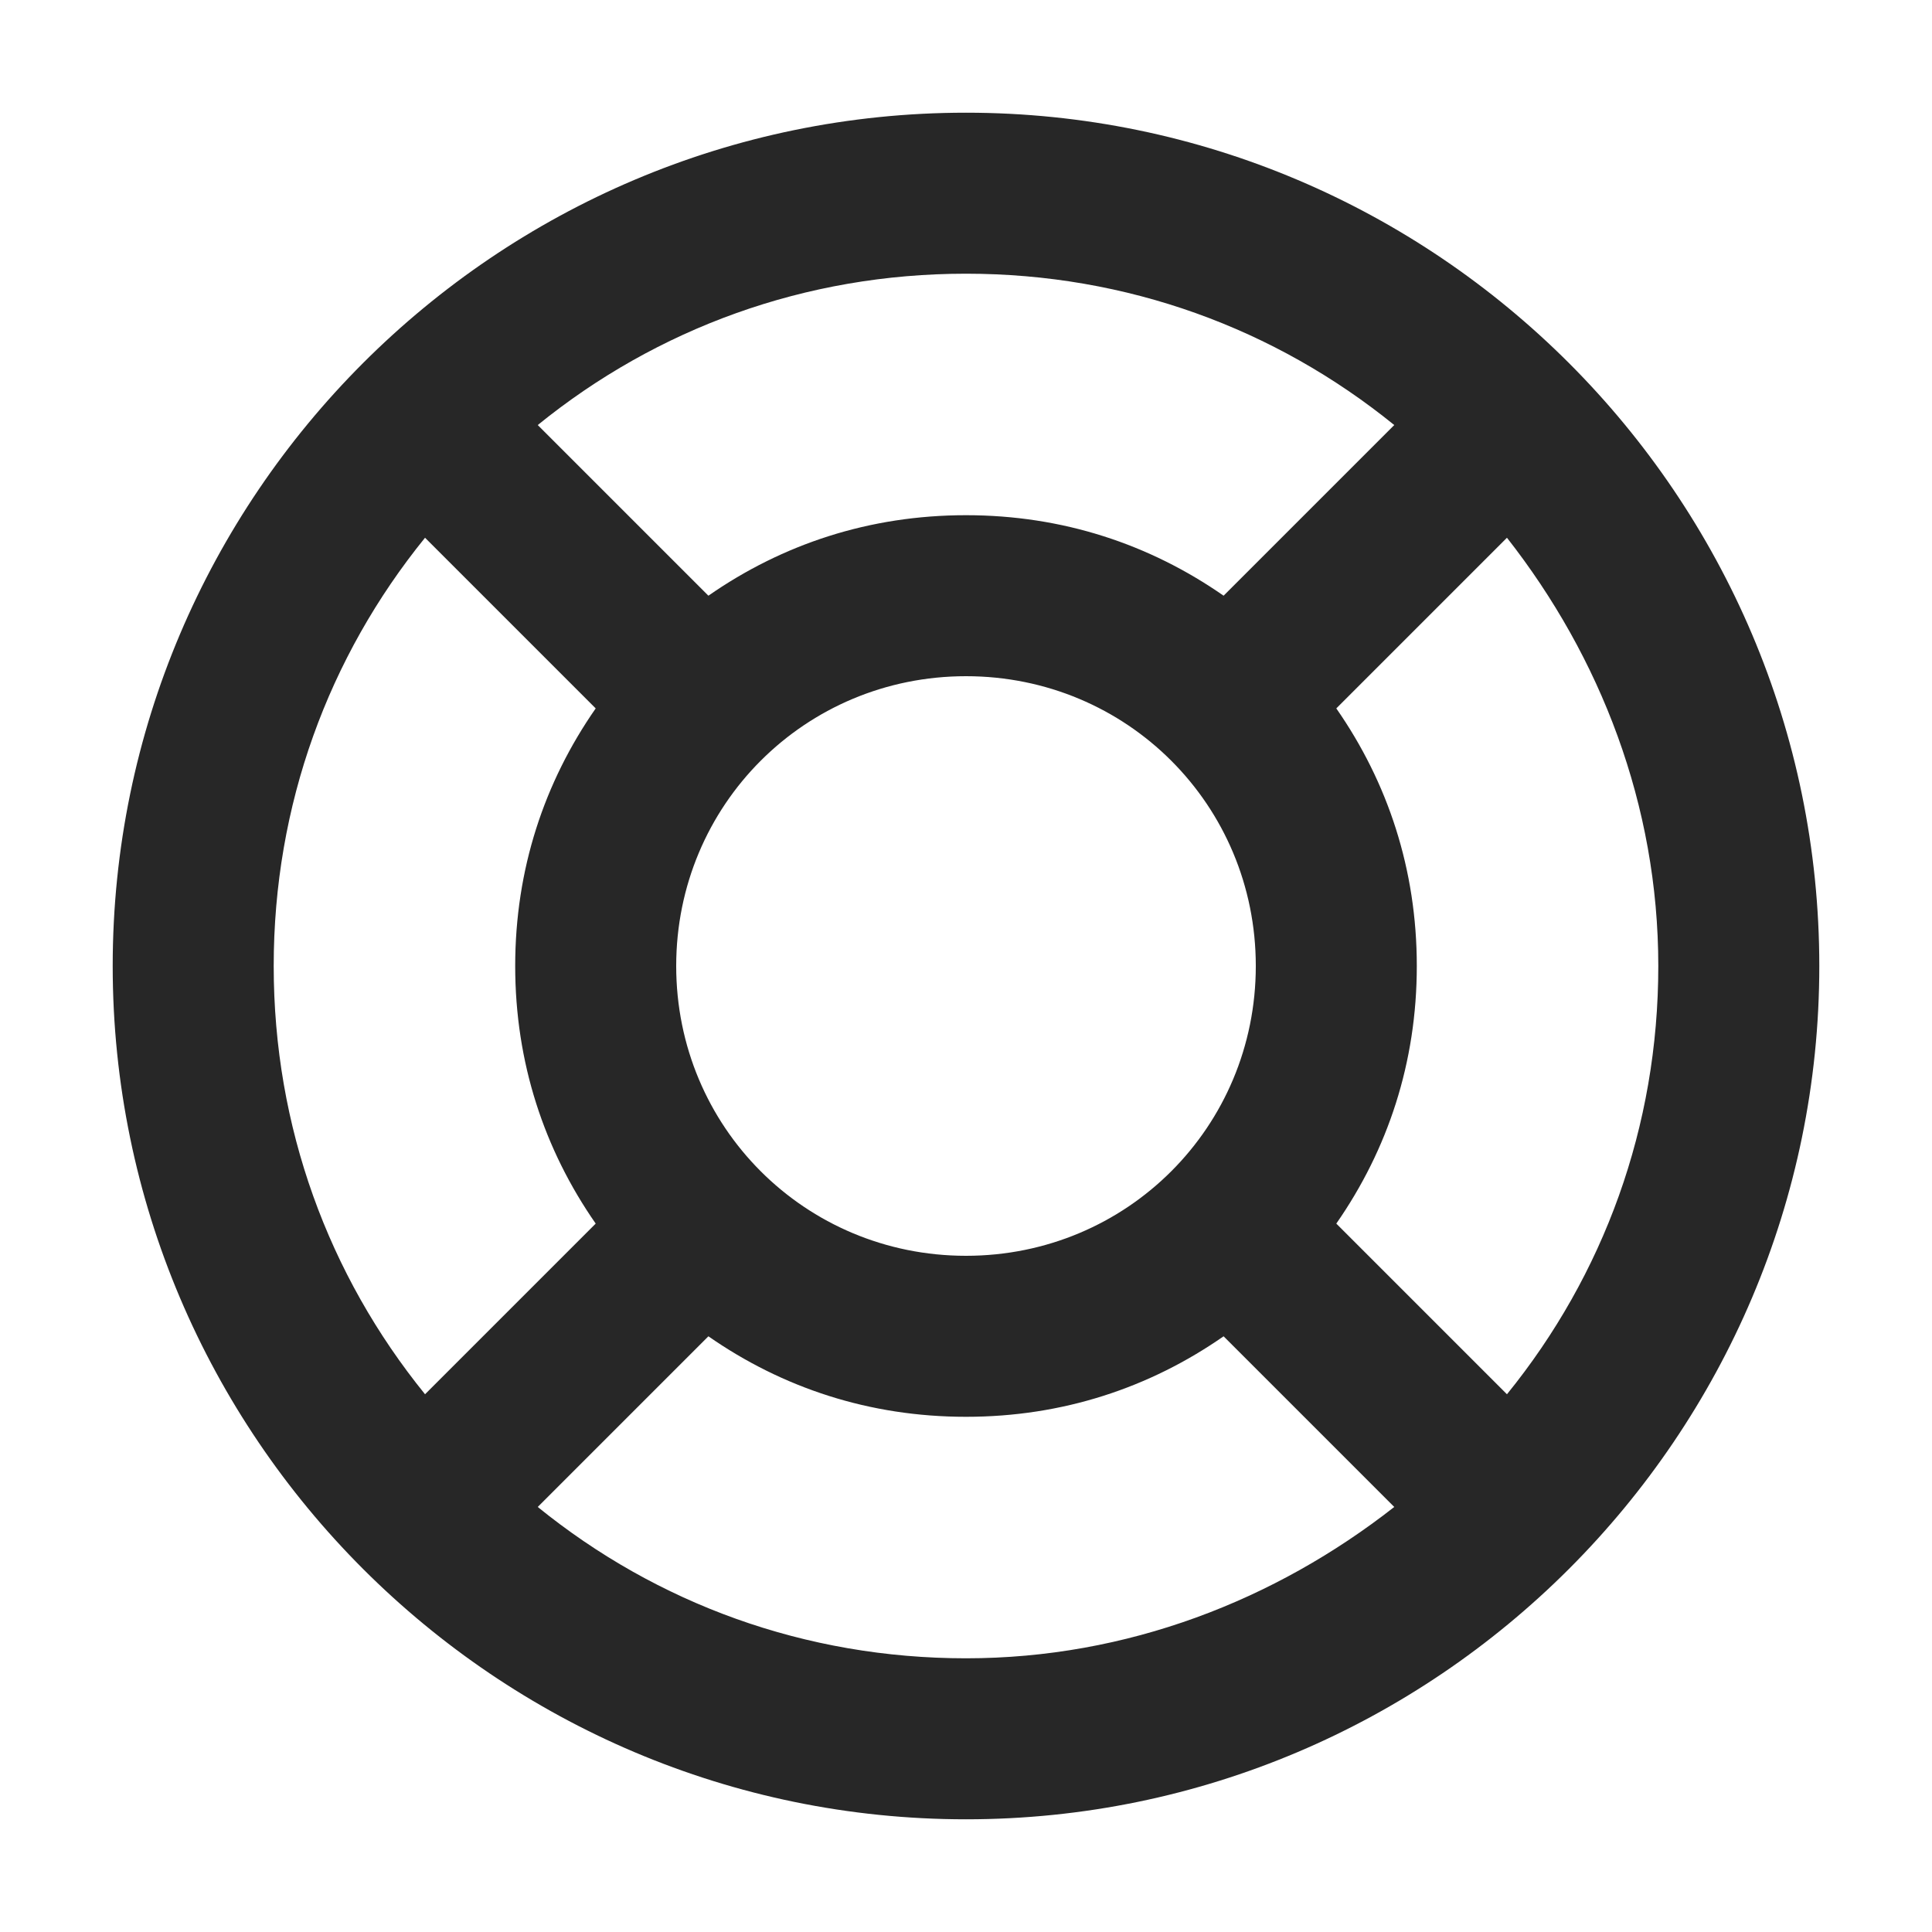 <?xml version="1.0" encoding="utf-8"?>
<!-- Generator: Adobe Illustrator 21.0.0, SVG Export Plug-In . SVG Version: 6.00 Build 0)  -->
<svg version="1.1" id="Layer_1" xmlns="http://www.w3.org/2000/svg" xmlns:xlink="http://www.w3.org/1999/xlink" x="0px" y="0px"
	 viewBox="0 0 60 60" style="enable-background:new 0 0 60 60;" xml:space="preserve">
<style type="text/css">
	.st0{fill:#272727;}
	.st1{fill:#BFBFBF;}
	.st2{fill:#272E74;}
	.st3{fill:#344290;}
	.st4{fill:#FFFFFF;}
	.st5{fill:#EEC109;}
	.st6{fill:#E2007A;}
	.st7{fill:#858585;}
</style>
<g id="szczala_3_1_">
</g>
<g id="szczala_3">
</g>
<g id="zwijak">
</g>
<path class="st0" d="M30,3.5C15.4,3.5,3.5,15.4,3.5,30S15.4,56.5,30,56.5S56.5,44.6,56.5,30S44.6,3.5,30,3.5z M43.3,13.2L38,18.5
	c-2.3-1.6-5-2.5-8-2.5s-5.7,0.9-8,2.5l-5.3-5.3C20.4,10.2,25,8.5,30,8.5S39.6,10.2,43.3,13.2z M21,30c0-5,4-9,9-9s9,4,9,9s-4,9-9,9
	S21,35,21,30z M13.2,16.7l5.3,5.3c-1.6,2.3-2.5,5-2.5,8s0.9,5.7,2.5,8l-5.3,5.3C10.2,39.6,8.5,35,8.5,30S10.2,20.4,13.2,16.7z
	 M16.7,46.8l5.3-5.3c2.3,1.6,5,2.5,8,2.5s5.7-0.9,8-2.5l5.3,5.3c-3.7,2.9-8.3,4.7-13.3,4.7S20.4,49.8,16.7,46.8z M46.8,43.3L41.5,38
	c1.6-2.3,2.5-5,2.5-8s-0.9-5.7-2.5-8l5.3-5.3c2.9,3.7,4.7,8.3,4.7,13.3S49.8,39.6,46.8,43.3z"/>
</svg>
